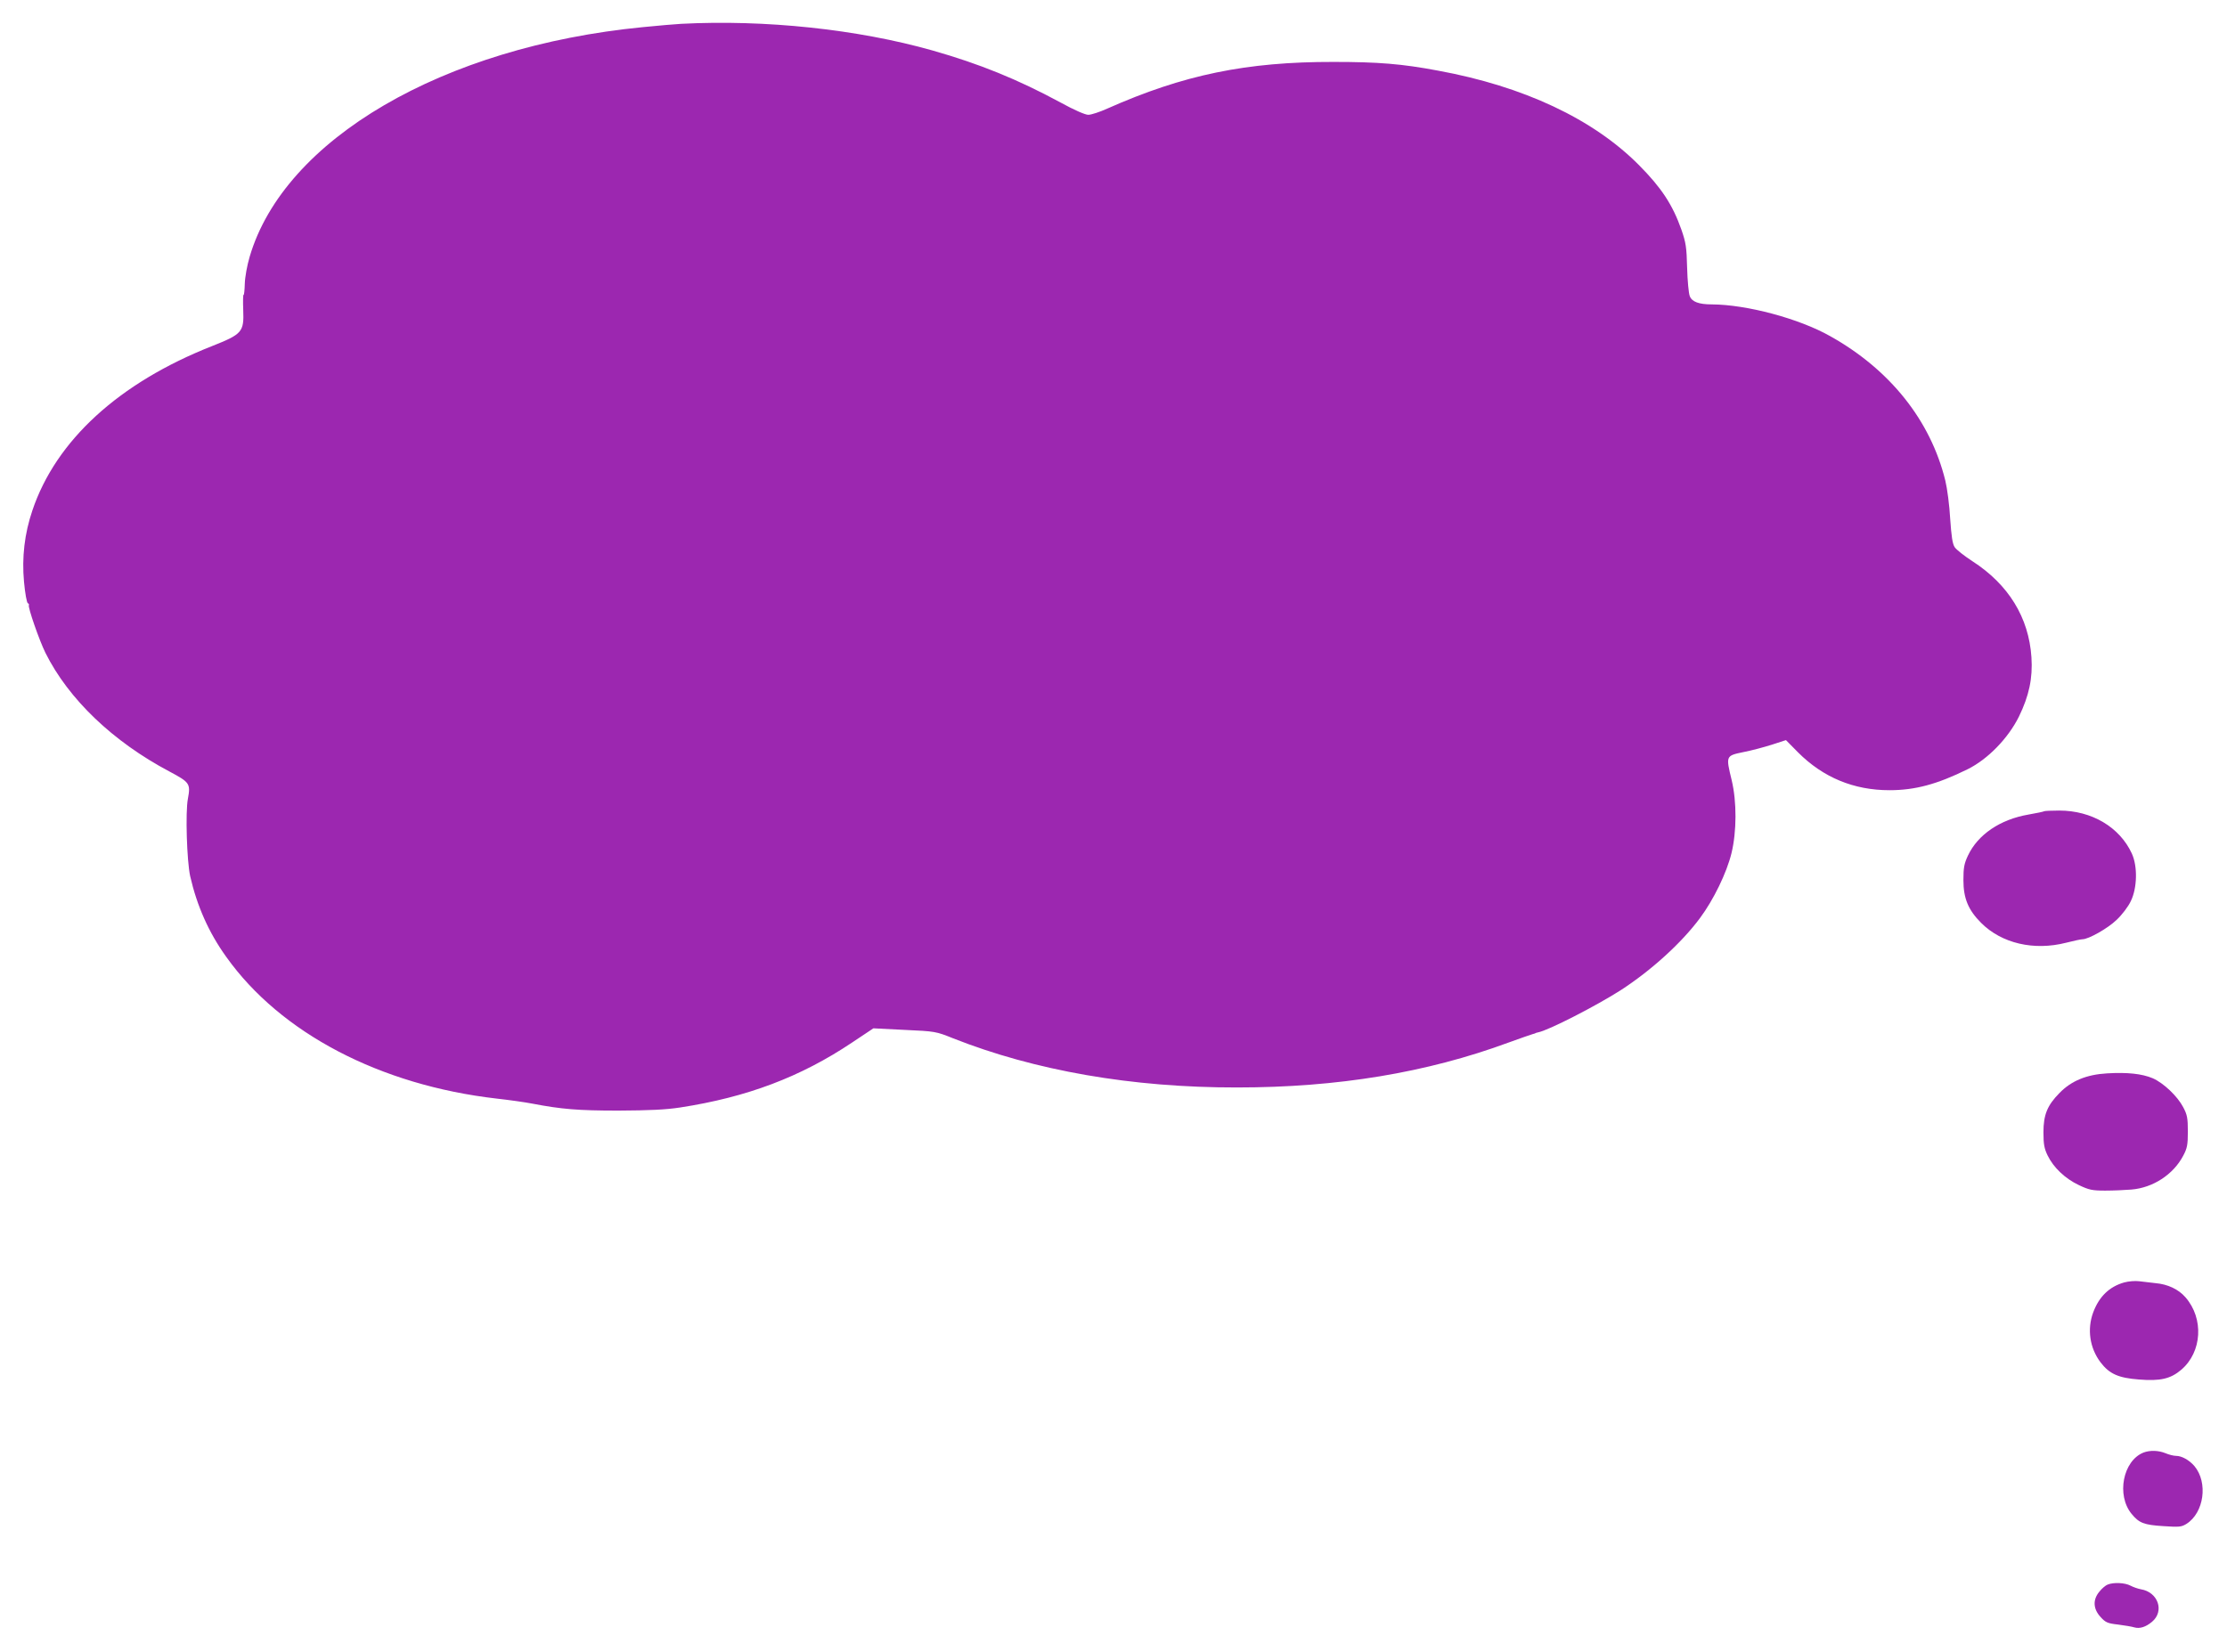 <?xml version="1.0" standalone="no"?>
<!DOCTYPE svg PUBLIC "-//W3C//DTD SVG 20010904//EN"
 "http://www.w3.org/TR/2001/REC-SVG-20010904/DTD/svg10.dtd">
<svg version="1.0" xmlns="http://www.w3.org/2000/svg"
 width="1280pt" height="950pt" viewBox="0 0 1280 950"
 preserveAspectRatio="xMidYMid meet">
<g transform="translate(0,950) scale(0.1,-0.1)"
fill="#9c27b0" stroke="none">
<path d="M3915 9363 c-33 -2 -132 -10 -220 -19 -1150 -112 -2062 -645 -2260
-1320 -15 -50 -27 -118 -28 -155 -1 -37 -4 -66 -7 -64 -3 2 -4 -37 -2 -87 5
-127 -6 -139 -180 -208 -535 -211 -897 -543 -1032 -945 -45 -133 -61 -269 -48
-410 6 -66 16 -121 22 -123 5 -2 8 -7 6 -11 -7 -11 60 -203 95 -274 133 -267
389 -511 712 -682 118 -63 123 -70 107 -157 -15 -78 -6 -358 13 -445 39 -171
107 -325 208 -465 312 -438 884 -737 1554 -814 72 -8 164 -21 205 -29 167 -32
262 -40 495 -40 178 1 270 5 355 18 383 59 691 175 987 373 l123 82 179 -9
c176 -8 181 -9 278 -48 470 -186 1029 -284 1633 -283 578 0 1091 85 1560 258
69 25 132 47 140 49 8 2 15 4 15 5 0 1 7 3 16 5 59 11 333 152 474 242 176
114 350 272 456 415 78 105 153 259 181 373 30 124 31 295 1 420 -34 140 -34
140 67 161 47 9 121 29 165 43 l80 26 70 -71 c144 -144 320 -217 525 -217 147
0 274 34 450 121 115 57 232 177 294 302 58 119 80 220 72 341 -15 229 -132
419 -340 553 -46 30 -92 66 -101 80 -13 19 -19 63 -26 163 -4 76 -17 175 -28
220 -85 346 -318 638 -661 830 -180 102 -481 182 -681 183 -75 0 -115 15 -127
48 -6 15 -13 88 -15 162 -3 119 -7 145 -33 220 -50 142 -114 240 -244 371
-263 265 -663 453 -1155 543 -207 39 -344 50 -600 50 -501 1 -863 -74 -1300
-268 -44 -20 -93 -36 -110 -36 -18 0 -82 28 -160 71 -246 133 -465 222 -736
299 -431 122 -961 178 -1444 153z"/>
<path d="M11749 4836 c-2 -2 -43 -11 -90 -19 -163 -28 -291 -115 -348 -236
-22 -47 -26 -70 -26 -141 0 -105 28 -172 102 -246 118 -118 303 -161 488 -114
43 11 85 20 94 20 35 0 145 62 196 111 31 29 67 76 82 108 37 75 40 200 6 274
-70 152 -231 247 -417 247 -46 0 -85 -2 -87 -4z"/>
<path d="M12110 3329 c-118 -7 -205 -43 -273 -113 -70 -71 -92 -125 -92 -226
0 -69 5 -94 24 -133 34 -70 101 -133 179 -170 59 -28 77 -32 152 -32 47 0 114
3 150 6 124 10 241 86 298 194 23 43 27 62 27 140 0 78 -4 97 -27 140 -33 63
-113 139 -175 166 -62 26 -145 35 -263 28z"/>
<path d="M12209 2127 c-85 -24 -144 -81 -178 -172 -36 -97 -20 -205 42 -287
51 -67 103 -90 221 -99 123 -10 182 4 243 56 120 102 131 295 24 417 -40 46
-102 75 -172 81 -30 3 -72 8 -94 11 -22 3 -61 0 -86 -7z"/>
<path d="M12320 1149 c-118 -47 -157 -245 -68 -353 43 -52 70 -63 183 -70 90
-6 103 -5 132 13 101 64 125 237 46 332 -30 35 -73 59 -106 59 -14 0 -41 7
-60 15 -41 17 -90 18 -127 4z"/>
<path d="M12114 390 c-11 -4 -33 -22 -47 -40 -39 -46 -37 -99 6 -146 29 -32
40 -37 102 -44 39 -5 80 -12 92 -16 32 -9 66 2 102 32 73 61 35 171 -64 187
-16 3 -43 12 -60 21 -32 17 -97 20 -131 6z"/>
</g>
</svg>

